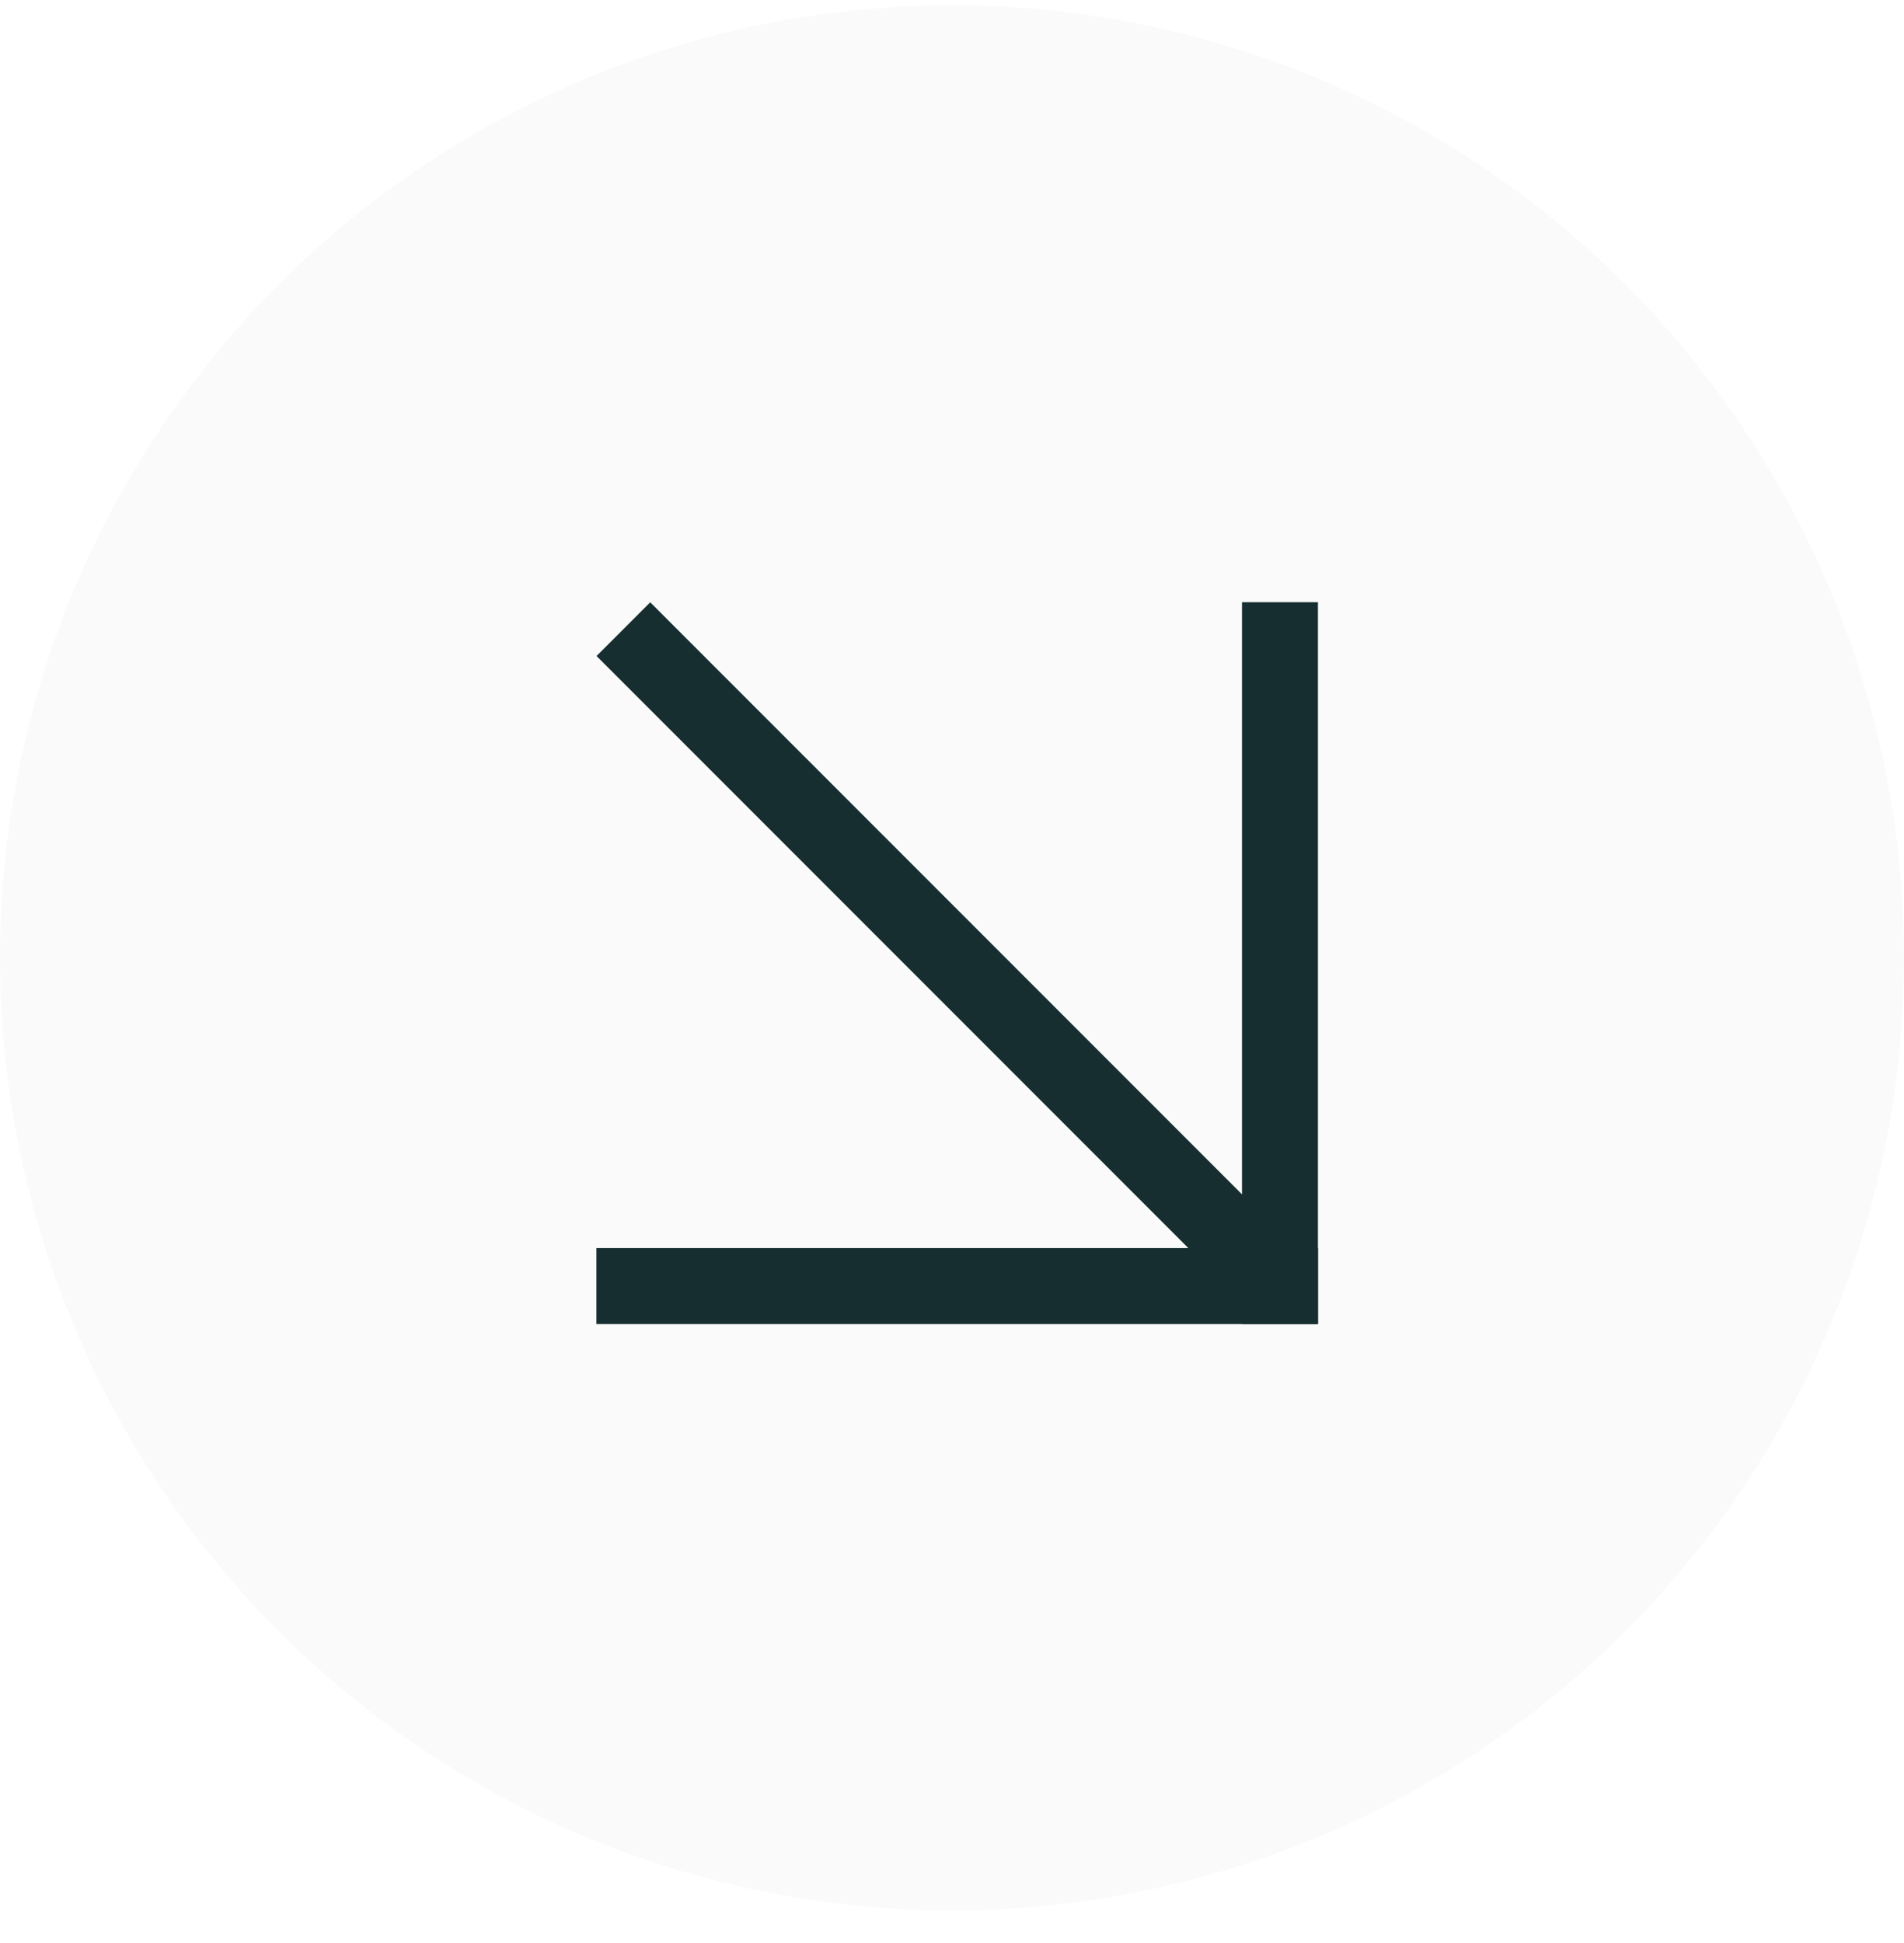 <?xml version="1.0" encoding="UTF-8"?> <svg xmlns="http://www.w3.org/2000/svg" width="50" height="51" viewBox="0 0 50 51" fill="none"> <circle cx="25" cy="25.14" r="25" transform="rotate(-90 25 25.14)" fill="black" fill-opacity="0.02"></circle> <rect width="18.947" height="1.994" transform="matrix(1 5.56363e-08 5.56363e-08 -1 15.662 34.754)" fill="#172E30"></rect> <rect width="18.947" height="1.994" transform="matrix(-4.37114e-08 1 1 4.37114e-08 32.615 15.807)" fill="#172E30"></rect> <rect width="23.635" height="1.994" transform="matrix(-0.707 -0.707 -0.707 0.707 33.785 32.519)" fill="#172E30"></rect> </svg> 